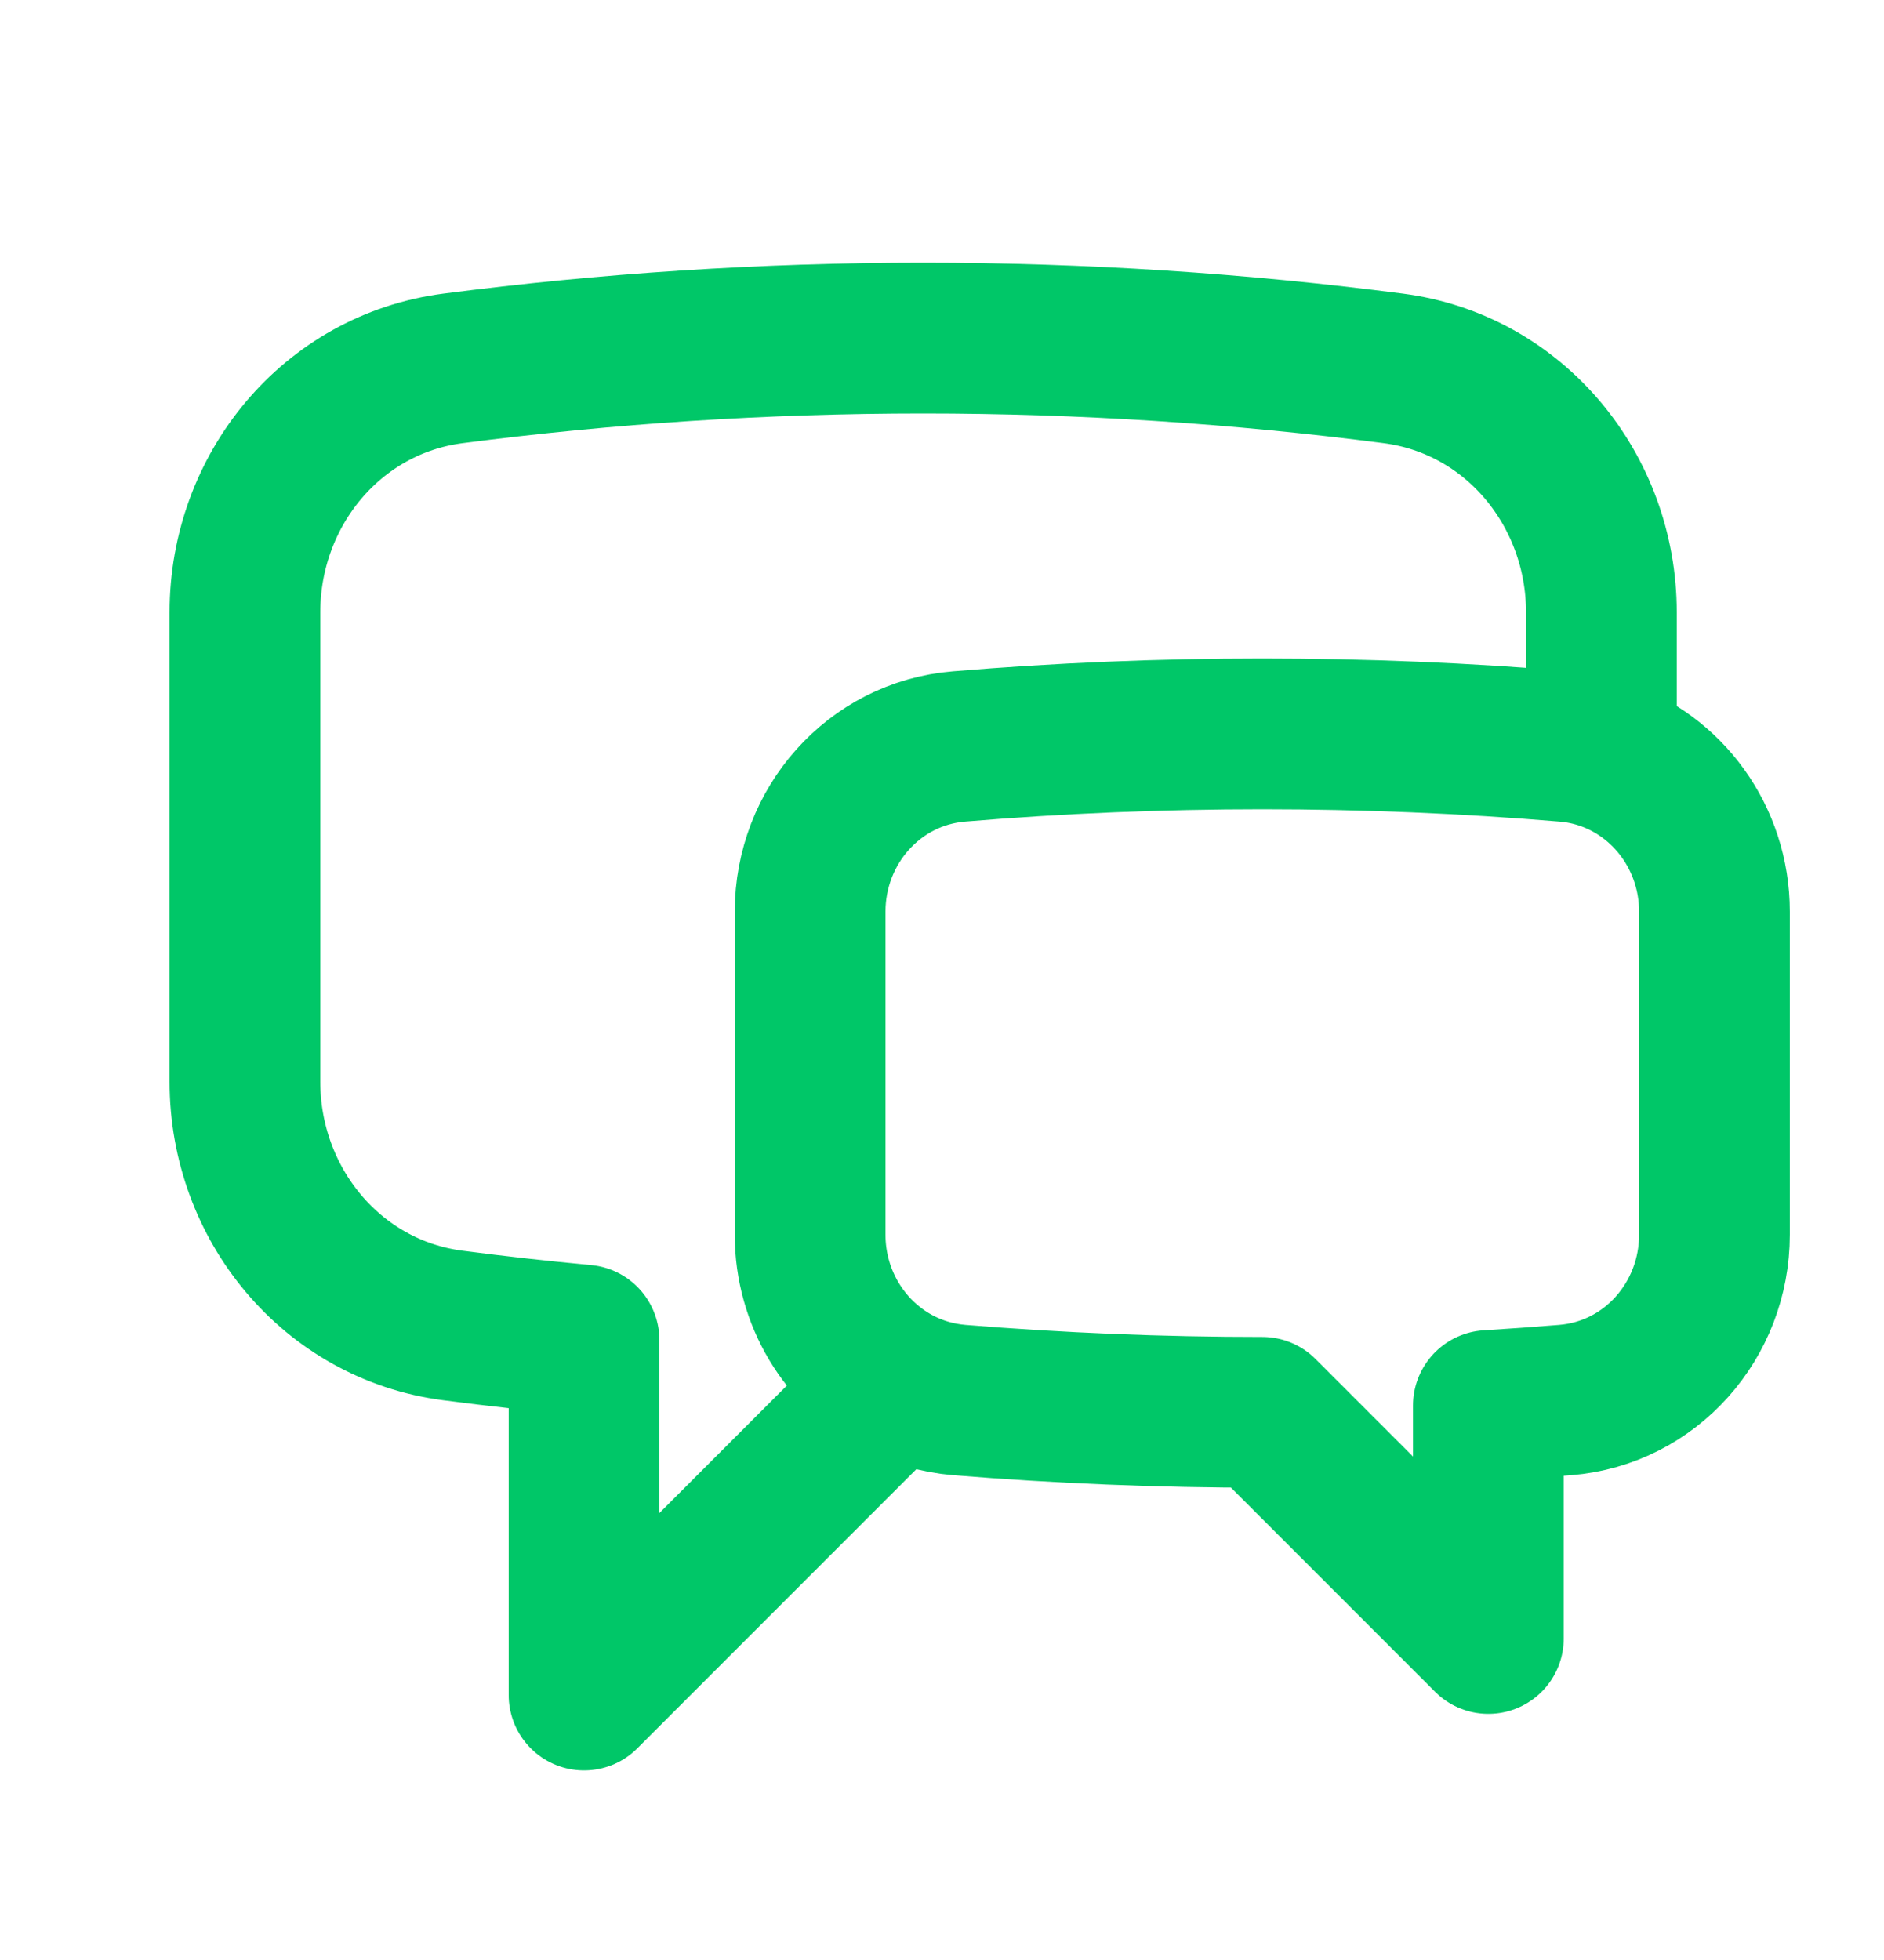 <svg width="25" height="26" viewBox="0 0 25 26" fill="none" xmlns="http://www.w3.org/2000/svg">
<path d="M21.25 9.996C22.134 10.281 22.75 11.124 22.75 12.093V16.379C22.75 17.516 21.903 18.48 20.77 18.572C20.431 18.6 20.091 18.624 19.75 18.645V21.735L16.75 18.735C15.396 18.735 14.056 18.68 12.73 18.572C12.432 18.547 12.153 18.463 11.905 18.33M21.25 9.996C21.099 9.948 20.939 9.915 20.774 9.902C19.447 9.791 18.105 9.735 16.75 9.735C15.395 9.735 14.053 9.791 12.726 9.902C11.595 9.995 10.75 10.959 10.75 12.093V16.379C10.75 17.216 11.21 17.96 11.905 18.33M21.25 9.996V8.123C21.25 6.501 20.098 5.096 18.49 4.887C16.448 4.622 14.365 4.485 12.25 4.485C10.135 4.485 8.052 4.622 6.01 4.887C4.402 5.096 3.25 6.501 3.25 8.123V14.348C3.25 15.969 4.402 17.375 6.01 17.583C6.587 17.658 7.167 17.723 7.75 17.777V22.485L11.905 18.33" stroke="#00C768" stroke-width="2" stroke-linecap="round" stroke-linejoin="round"/>
</svg>
